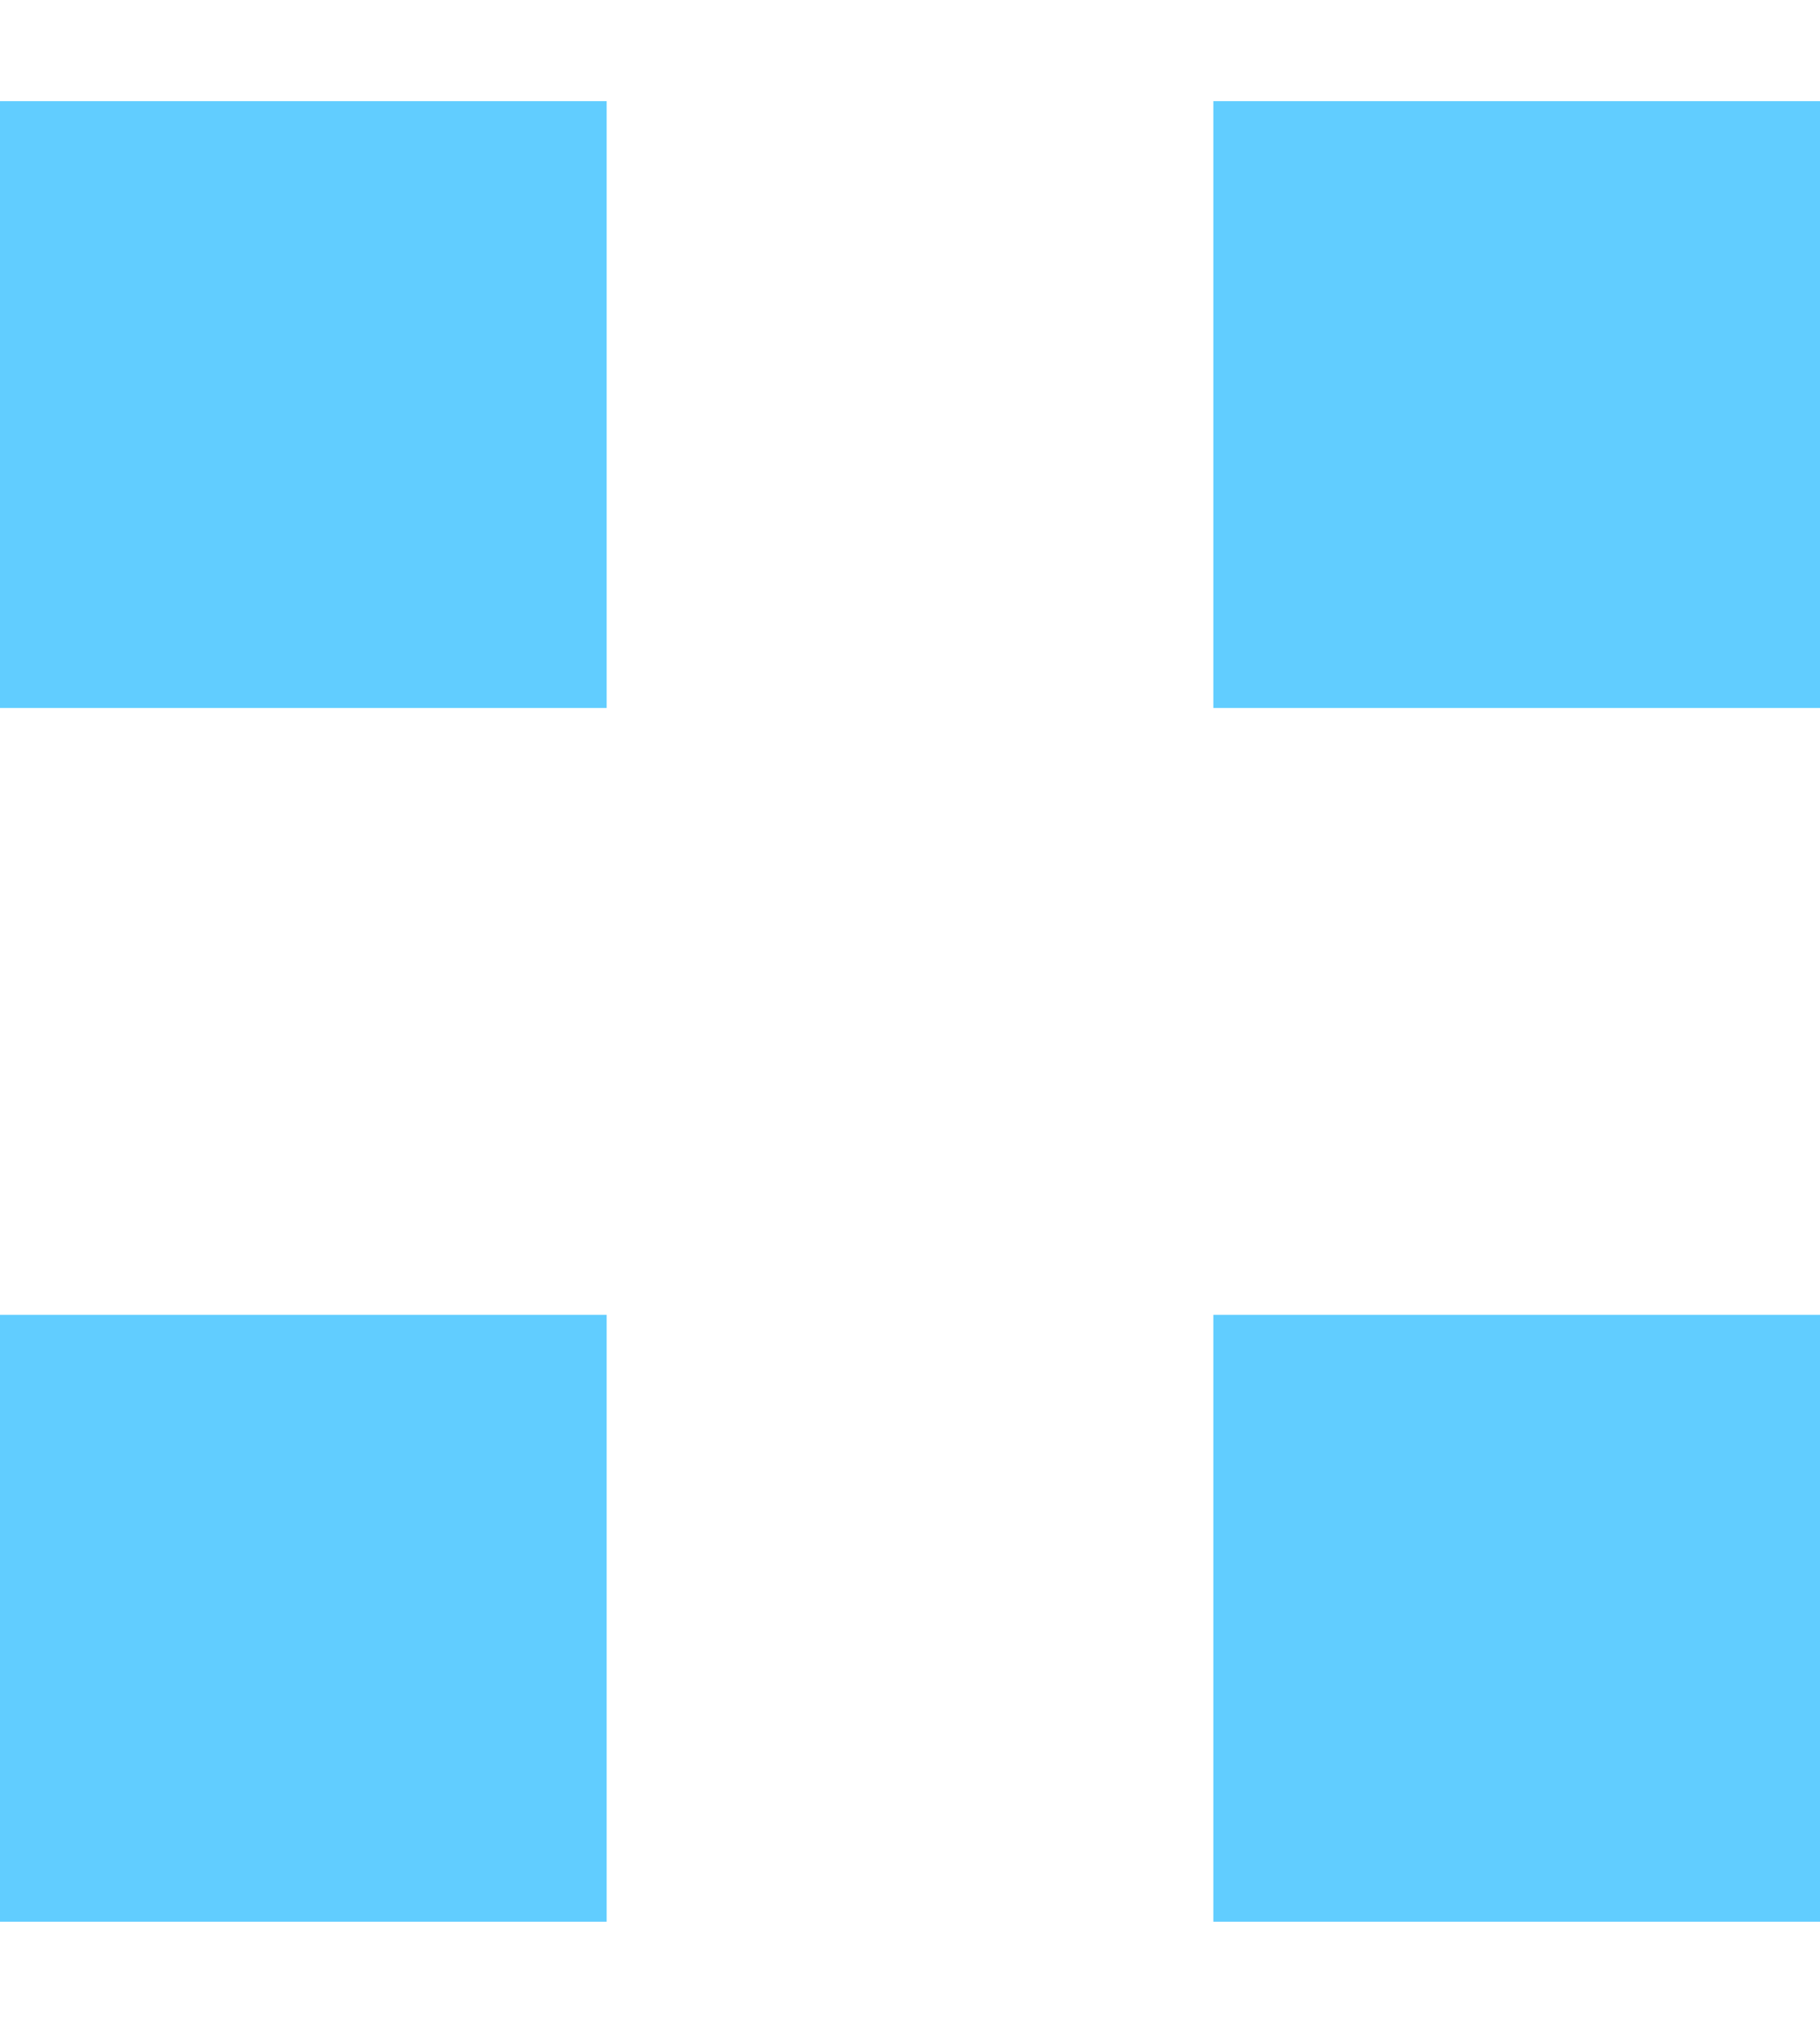 <svg width="9" height="10" viewBox="0 0 9 10" fill="none" xmlns="http://www.w3.org/2000/svg">
<rect y="0.5" width="3" height="3" fill="#61CDFF"/>
<rect y="6.5" width="3" height="3" fill="#61CDFF"/>
<rect x="6" y="0.5" width="3" height="3" fill="#61CDFF"/>
<rect x="6" y="6.5" width="3" height="3" fill="#61CDFF"/>
</svg>
